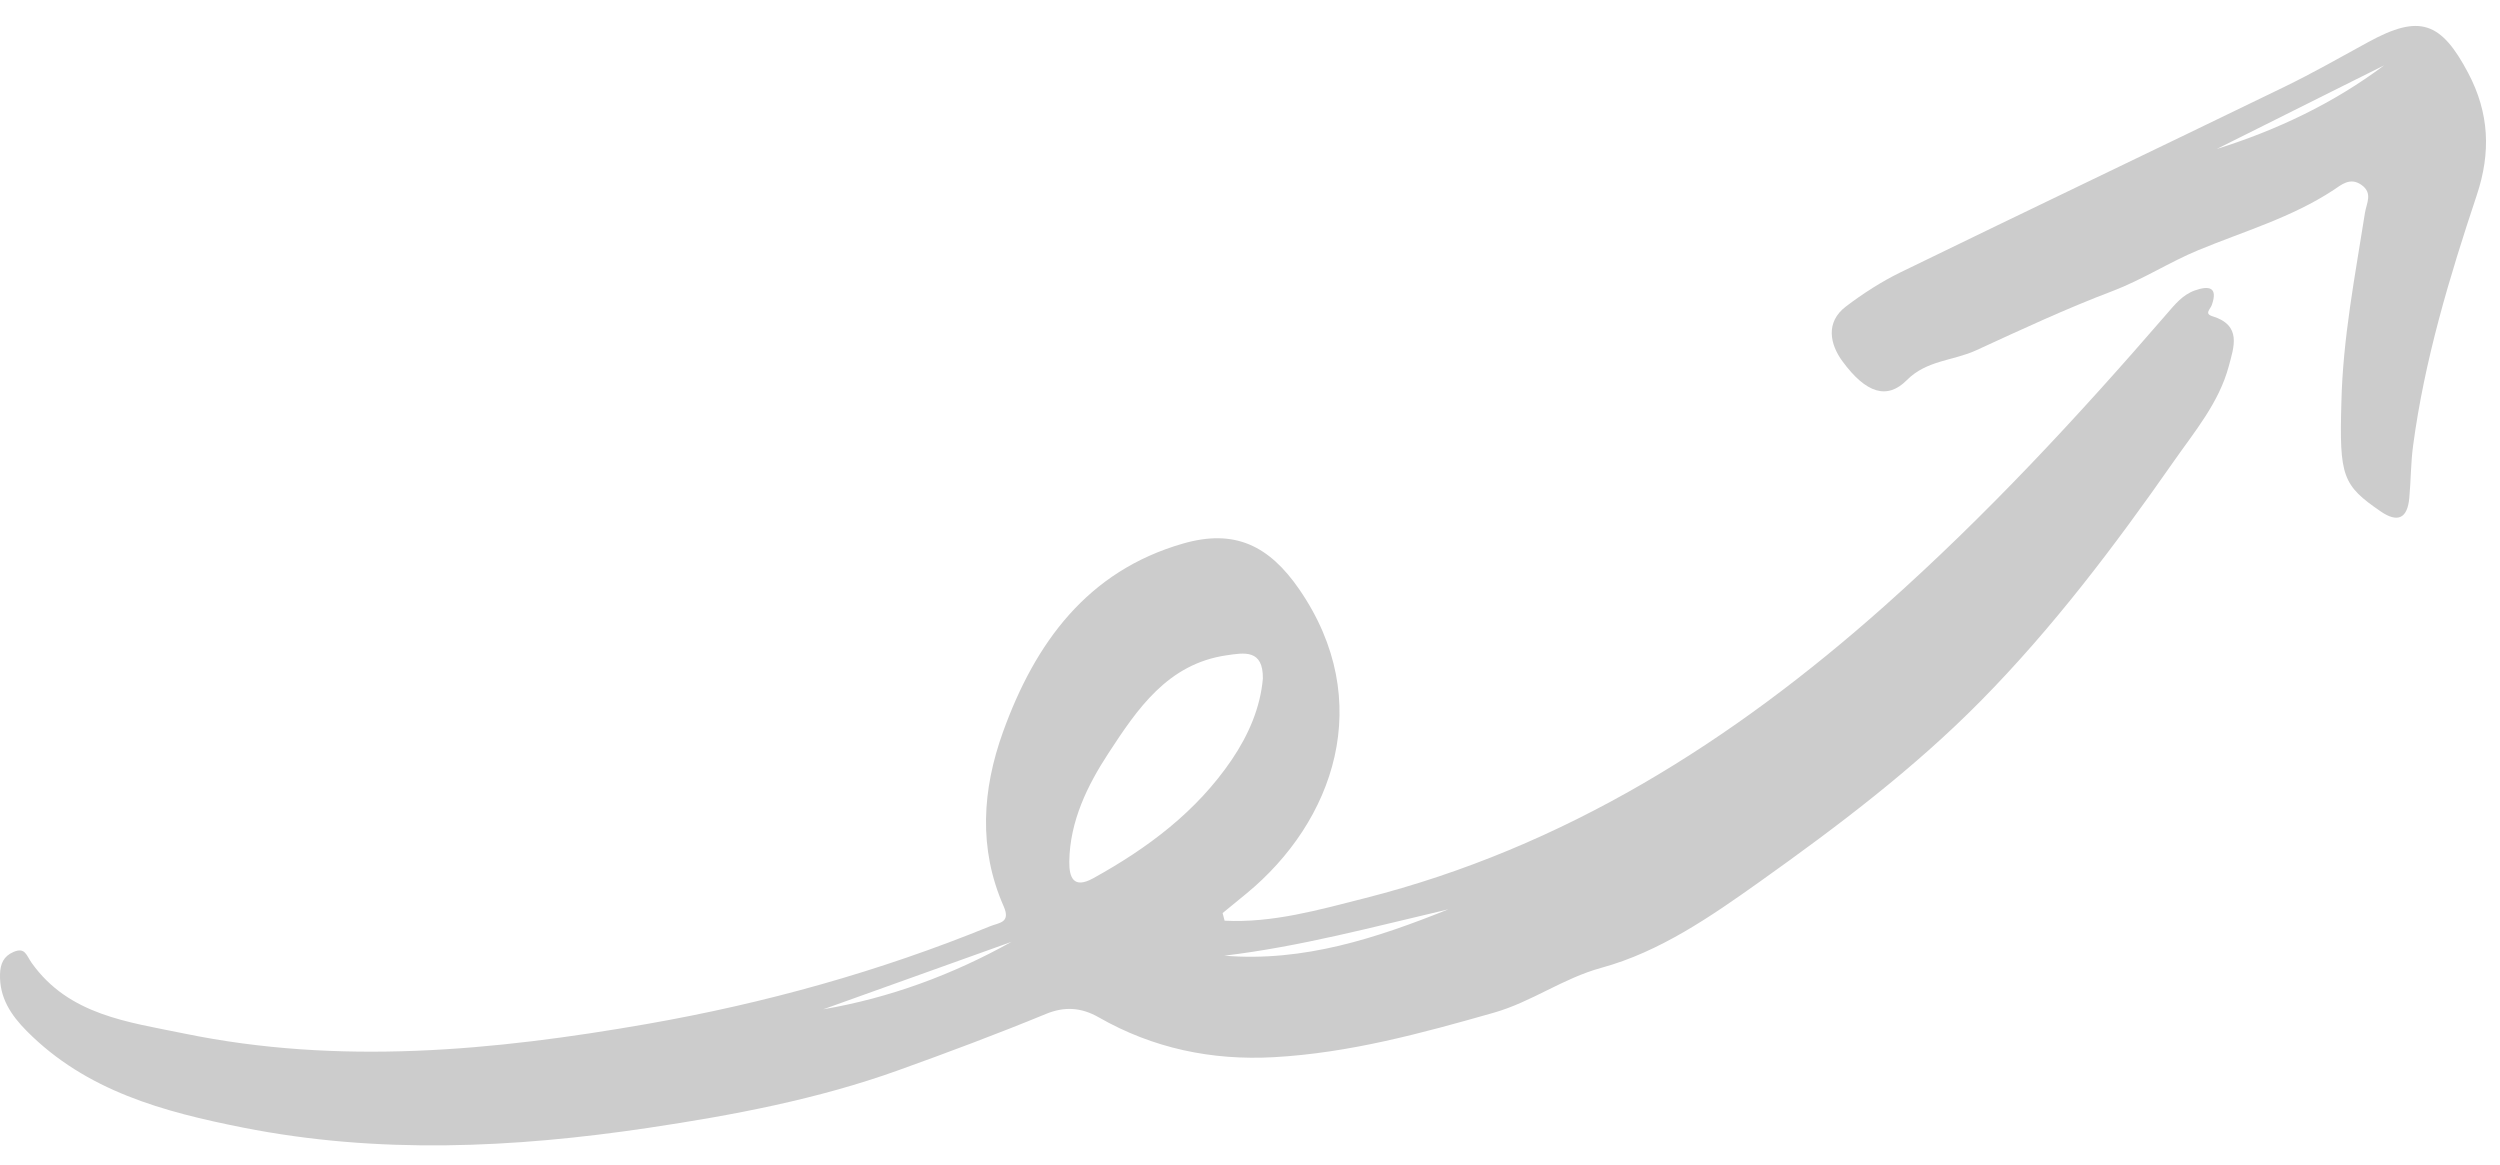 <svg width="88" height="41" viewBox="0 0 88 41" fill="none" xmlns="http://www.w3.org/2000/svg">
<g opacity="0.2" clip-path="url(#clip0_16_64)">
<path fill-rule="evenodd" clip-rule="evenodd" d="M35.604 33.153L28.977 35.528C31.324 35.124 33.529 34.311 35.604 33.153ZM50.982 32.008C48.35 32.623 45.764 33.322 43.095 33.64C45.892 33.87 48.467 33.017 50.982 32.008ZM44.453 23.887C44.467 22.847 43.796 22.977 43.179 23.066C41.096 23.366 40.025 24.972 39.015 26.517C38.279 27.643 37.657 28.907 37.639 30.329C37.633 30.872 37.777 31.303 38.479 30.916C40.395 29.858 42.118 28.573 43.361 26.738C43.953 25.863 44.364 24.905 44.453 23.887ZM43.106 32.409C44.801 32.493 46.428 32.026 48.051 31.614C55.066 29.832 60.975 26.098 66.331 21.335C69.909 18.153 73.148 14.661 76.27 11.048C76.555 10.718 76.831 10.374 77.26 10.223C77.742 10.054 78.083 10.092 77.856 10.735C77.8 10.893 77.581 11.041 77.881 11.133C78.916 11.452 78.636 12.206 78.452 12.893C78.107 14.181 77.245 15.196 76.507 16.253C74.441 19.214 72.26 22.1 69.72 24.675C67.361 27.065 64.683 29.086 61.949 31.032C60.209 32.27 58.422 33.505 56.374 34.065C55.013 34.437 53.914 35.268 52.586 35.646C50.041 36.371 47.498 37.065 44.839 37.213C42.65 37.334 40.582 36.9 38.677 35.811C38.05 35.452 37.459 35.427 36.822 35.689C35.104 36.396 33.359 37.049 31.619 37.674C28.788 38.692 25.809 39.255 22.827 39.7C18.072 40.41 13.31 40.634 8.553 39.691C5.758 39.136 3.037 38.408 0.938 36.289C0.385 35.731 -0.025 35.115 0.001 34.286C0.012 33.929 0.125 33.658 0.475 33.509C0.888 33.332 0.924 33.626 1.115 33.894C2.422 35.732 4.505 35.973 6.484 36.38C11.939 37.504 17.366 36.989 22.78 36.043C26.922 35.318 30.955 34.196 34.851 32.604C35.161 32.477 35.587 32.488 35.33 31.904C34.432 29.868 34.577 27.787 35.307 25.761C36.435 22.635 38.272 20.1 41.647 19.132C43.461 18.611 44.671 19.201 45.735 20.746C48.446 24.683 46.958 28.922 43.867 31.459C43.59 31.686 43.313 31.913 43.036 32.14C43.059 32.23 43.083 32.319 43.106 32.409Z" fill="black"/>
<path fill-rule="evenodd" clip-rule="evenodd" d="M78.028 5.245C80.151 4.577 82.137 3.637 83.92 2.301C81.956 3.282 79.992 4.264 78.028 5.245ZM82.417 14.165C82.467 11.911 82.9 9.705 83.247 7.488C83.299 7.156 83.535 6.795 83.118 6.505C82.718 6.227 82.41 6.511 82.139 6.689C80.662 7.66 78.983 8.142 77.374 8.808C76.358 9.23 75.413 9.846 74.356 10.247C72.728 10.864 71.144 11.603 69.561 12.331C68.759 12.7 67.818 12.677 67.121 13.38C66.436 14.07 65.694 13.862 64.851 12.713C64.421 12.127 64.244 11.345 64.976 10.789C65.579 10.331 66.227 9.913 66.906 9.582C71.398 7.395 75.908 5.243 80.403 3.061C81.412 2.571 82.389 2.013 83.374 1.475C85.165 0.496 85.924 0.758 86.881 2.571C87.624 3.979 87.683 5.368 87.183 6.867C86.222 9.753 85.343 12.666 84.94 15.695C84.859 16.302 84.864 16.92 84.807 17.531C84.742 18.238 84.41 18.419 83.802 18.003C82.456 17.081 82.342 16.77 82.417 14.165Z" fill="black"/>
</g>
<defs>
<clipPath id="clip0_16_64">
<rect width="87.619" height="40.439" fill="white"/>
</clipPath>
</defs>
</svg>
